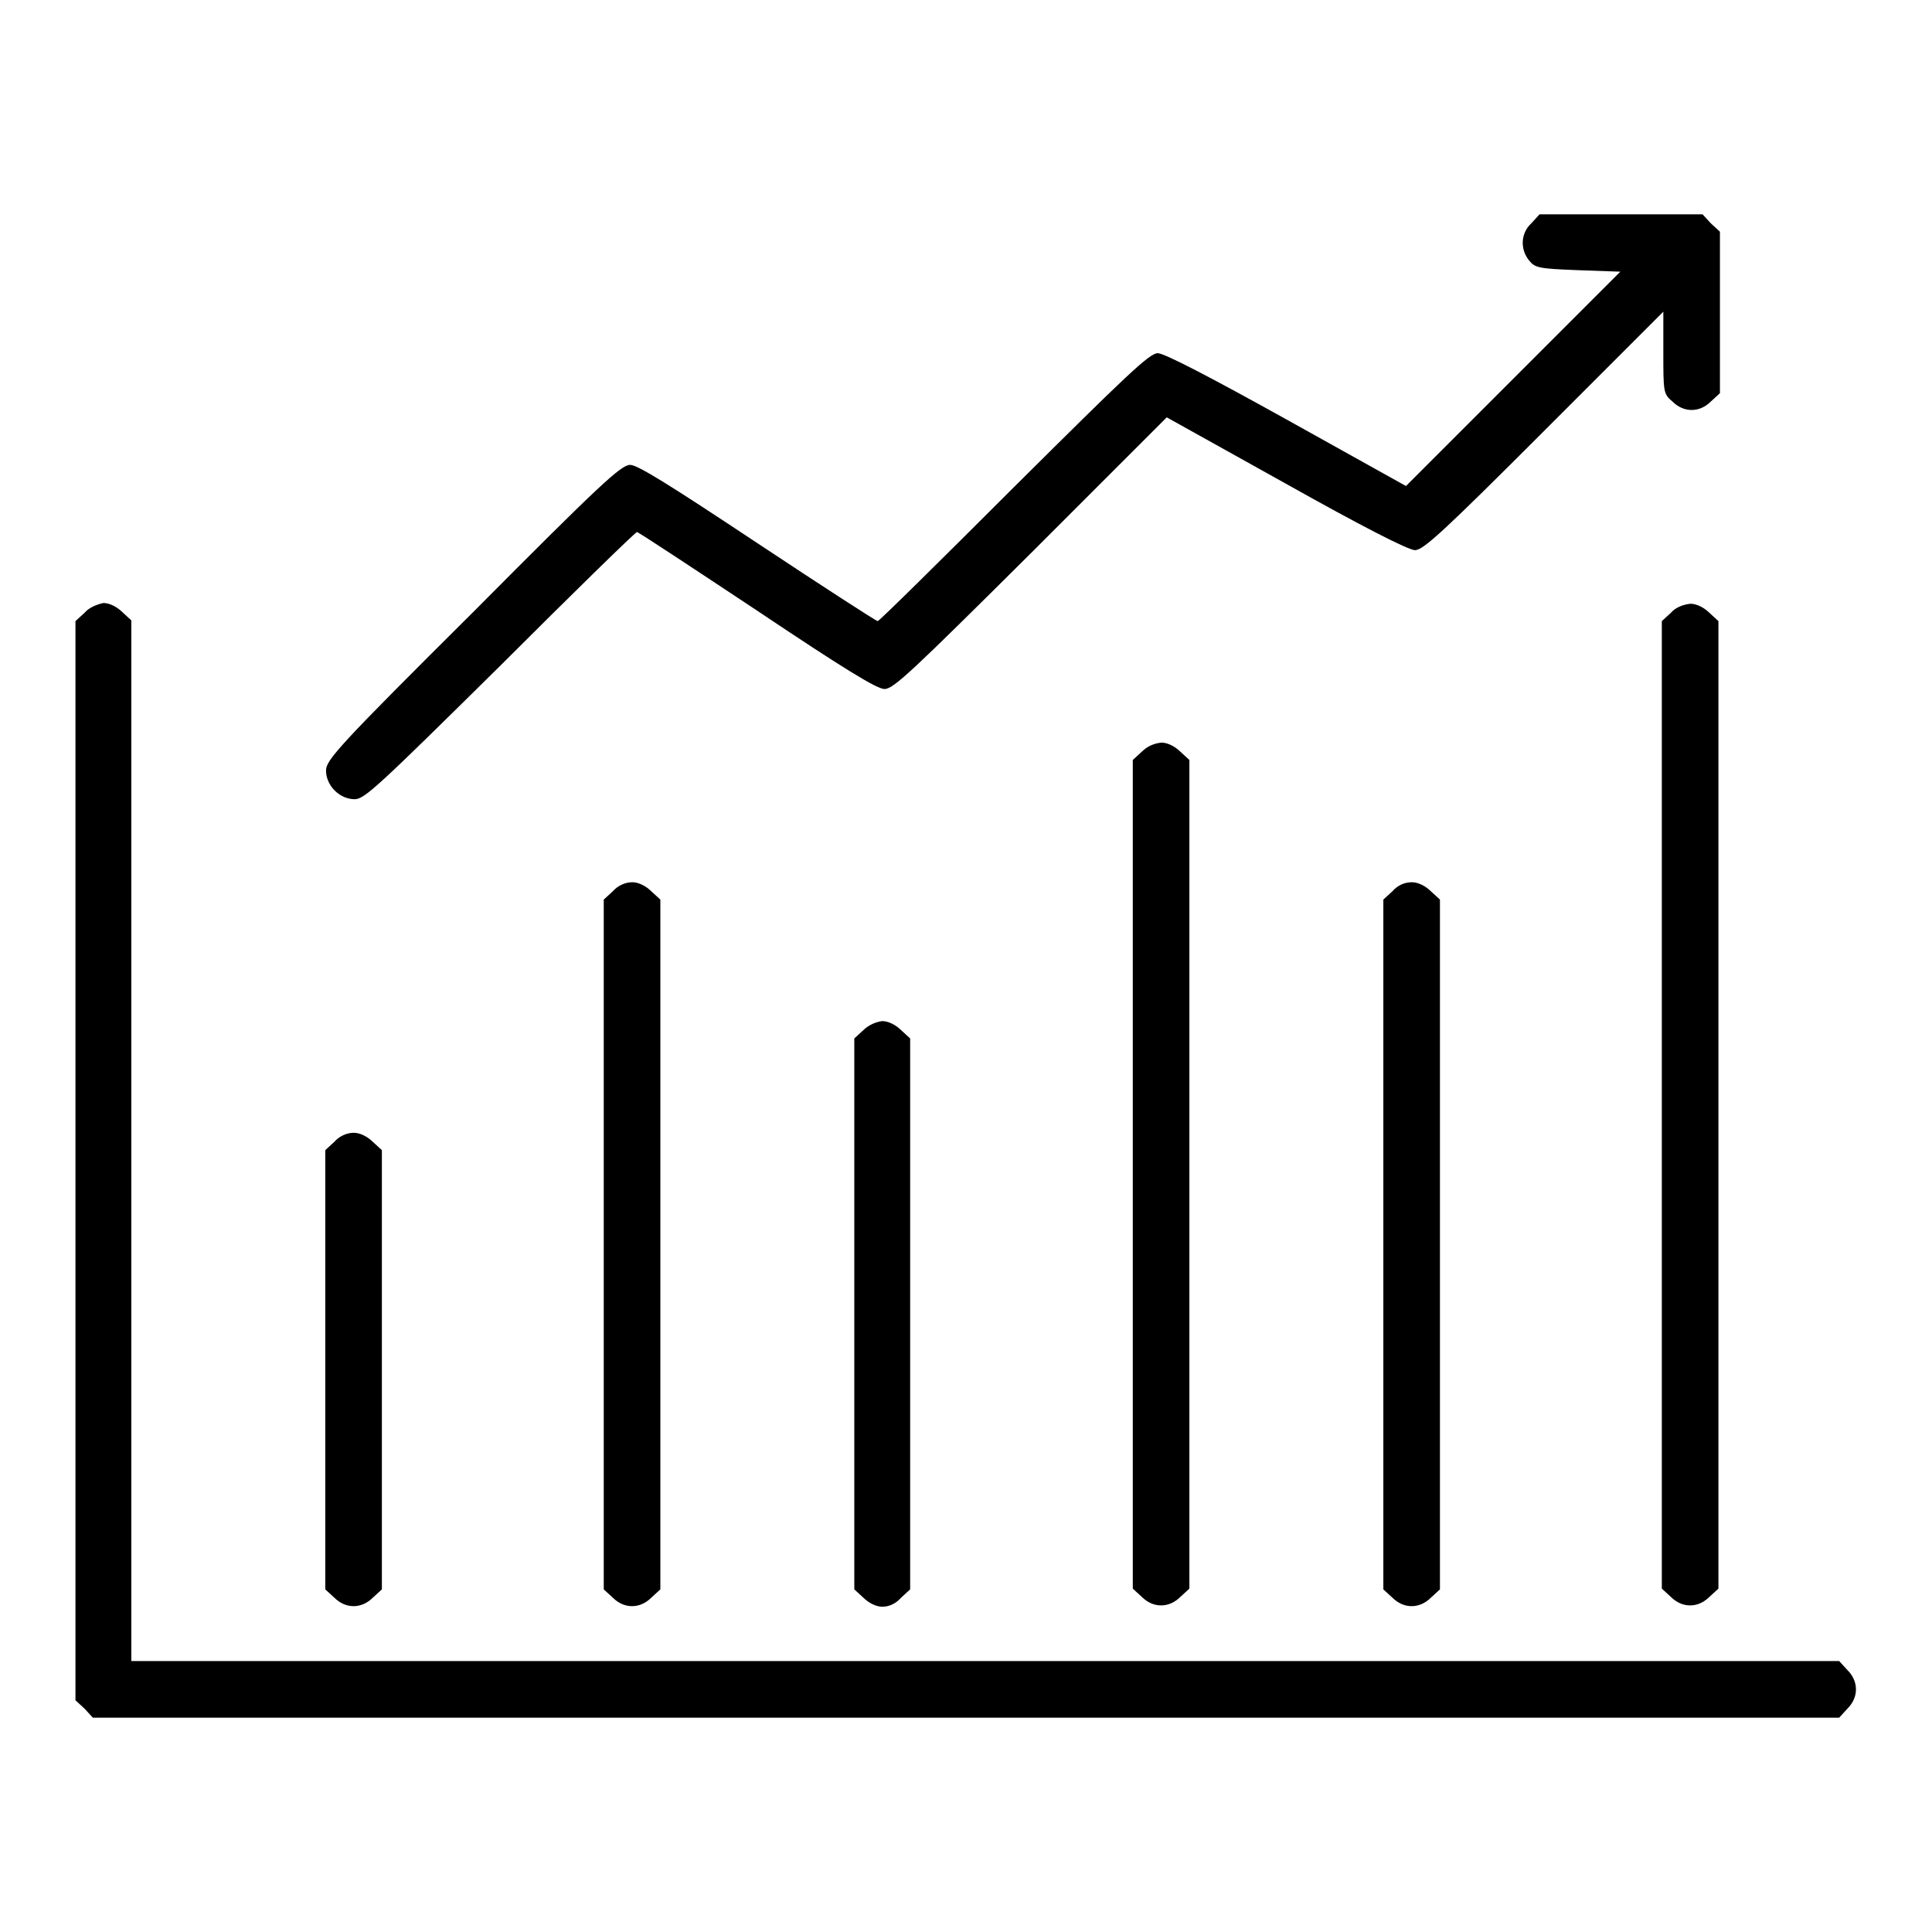 <?xml version="1.0" encoding="utf-8"?>
<!-- Svg Vector Icons : http://www.onlinewebfonts.com/icon -->
<!DOCTYPE svg PUBLIC "-//W3C//DTD SVG 1.1//EN" "http://www.w3.org/Graphics/SVG/1.1/DTD/svg11.dtd">
<svg version="1.1" xmlns="http://www.w3.org/2000/svg" xmlns:xlink="http://www.w3.org/1999/xlink" x="0px" y="0px" viewBox="0 0 256 256" enable-background="new 0 0 256 256" xml:space="preserve">
<g><g><g><path fill="#000000" d="M202.9,29.6c-1.4,1.3-1.5,3.4-0.3,4.9c0.8,1,1.3,1.1,6.5,1.3l5.6,0.2l-14.2,14.2l-14.2,14.2l-15.8-8.8c-9.9-5.5-16.2-8.8-17.1-8.8c-1.1,0-4.2,3-19,17.7c-9.8,9.8-17.9,17.8-18.1,17.8S109,77.7,100.4,72c-11.6-7.7-15.9-10.4-16.9-10.4c-1.2,0-3.9,2.5-20.8,19.5c-17.8,17.7-19.5,19.6-19.5,21c0,2,1.8,3.8,3.8,3.8c1.3,0,3.1-1.7,19.3-17.7c9.8-9.8,17.9-17.7,18.1-17.7c0.2,0,7.3,4.7,15.9,10.4c11.5,7.7,15.9,10.4,16.9,10.4c1.2,0,3.7-2.4,19.4-18l18-18l15.8,8.8c9.8,5.5,16.2,8.8,17.1,8.8c1.1,0,3.9-2.6,17.1-15.8l15.8-15.8v5.4c0,5.2,0,5.5,1.2,6.5c1.5,1.5,3.6,1.5,5.1,0l1.2-1.1V41.3V30.7l-1.2-1.1l-1.1-1.2h-10.6H204L202.9,29.6z"/><path fill="#000000" d="M11.2,81.2L10,82.3v71.5v71.5l1.2,1.1l1.1,1.2H128h115.7l1.1-1.2c1.5-1.5,1.5-3.6,0-5.1l-1.1-1.2H130.5H17.4v-68.9v-69l-1.2-1.1c-0.7-0.7-1.7-1.2-2.5-1.2C12.8,80.1,11.8,80.5,11.2,81.2z"/><path fill="#000000" d="M221.4,81.2l-1.2,1.1v64.1v64.1l1.2,1.1c1.5,1.5,3.6,1.5,5.1,0l1.2-1.1v-64.1V82.3l-1.2-1.1c-0.7-0.7-1.7-1.2-2.5-1.2C223,80.1,222,80.5,221.4,81.2z"/><path fill="#000000" d="M151.3,99.6l-1.2,1.1v54.9v54.9l1.2,1.1c1.5,1.5,3.6,1.5,5.1,0l1.2-1.1v-54.9v-54.9l-1.2-1.1c-0.7-0.7-1.7-1.2-2.5-1.2C152.9,98.5,152,98.9,151.3,99.6z"/><path fill="#000000" d="M81.2,118.1l-1.2,1.1v45.7v45.7l1.2,1.1c1.5,1.5,3.6,1.5,5.1,0l1.2-1.1v-45.7v-45.7l-1.2-1.1c-0.7-0.7-1.7-1.2-2.5-1.2C82.9,116.9,81.9,117.3,81.2,118.1z"/><path fill="#000000" d="M184.5,118.1l-1.2,1.1v45.7v45.7l1.2,1.1c1.5,1.5,3.6,1.5,5.1,0l1.2-1.1v-45.7v-45.7l-1.2-1.1c-0.7-0.7-1.7-1.2-2.5-1.2C186.1,116.9,185.2,117.3,184.5,118.1z"/><path fill="#000000" d="M114.4,136.5l-1.2,1.1v36.5v36.5l1.2,1.1c0.7,0.7,1.7,1.2,2.5,1.2c0.9,0,1.8-0.4,2.5-1.2l1.2-1.1v-36.5v-36.5l-1.2-1.1c-0.7-0.7-1.7-1.2-2.5-1.2C116.1,135.4,115.1,135.8,114.4,136.5z"/><path fill="#000000" d="M44.3,151.3l-1.2,1.1v29.1v29.1l1.2,1.1c1.5,1.5,3.6,1.5,5.1,0l1.2-1.1v-29.1v-29.1l-1.2-1.1c-0.7-0.7-1.7-1.2-2.5-1.2C46,150.1,45,150.5,44.3,151.3z"/></g></g></g>
</svg>